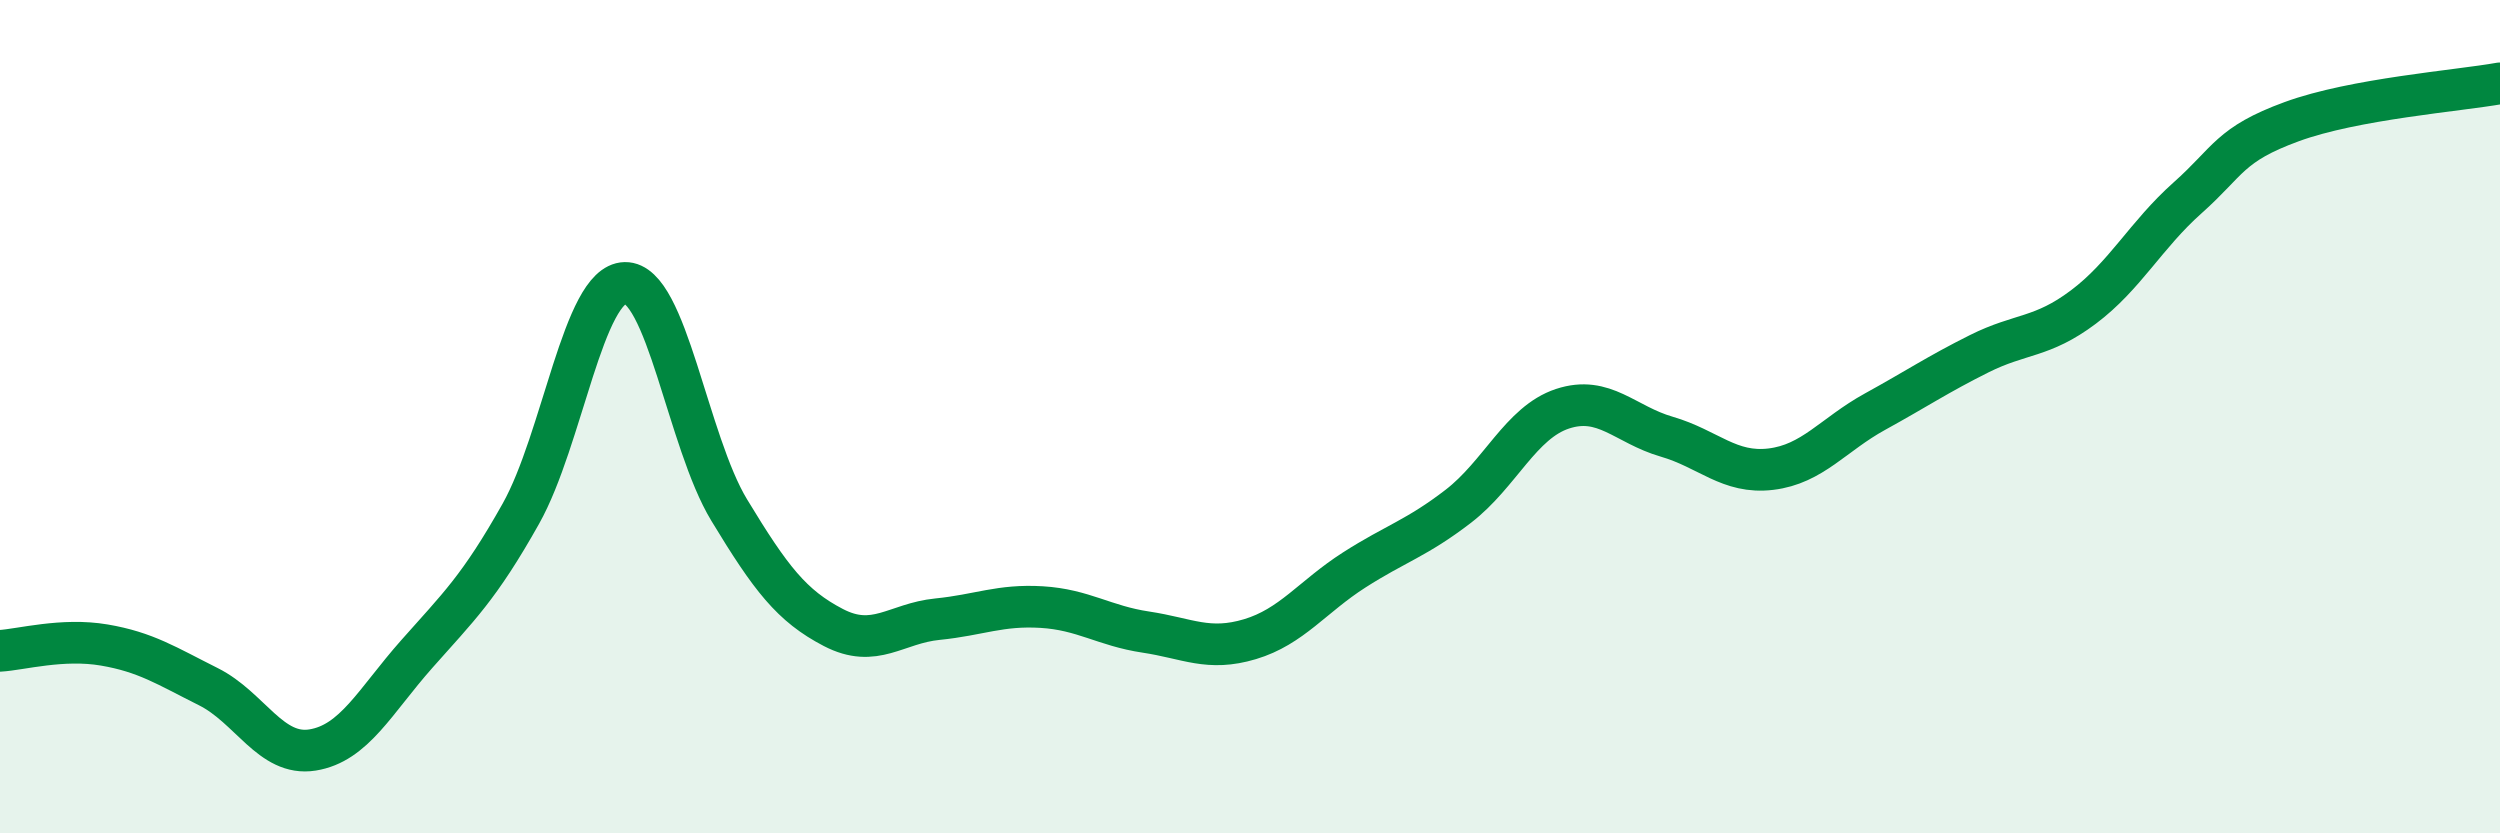 
    <svg width="60" height="20" viewBox="0 0 60 20" xmlns="http://www.w3.org/2000/svg">
      <path
        d="M 0,15.62 C 0.5,15.59 1.5,15.31 2.5,15.48 C 3.5,15.65 4,15.98 5,16.48 C 6,16.98 6.5,18.16 7.5,18 C 8.5,17.84 9,16.83 10,15.7 C 11,14.57 11.5,14.11 12.5,12.33 C 13.5,10.55 14,6.81 15,6.79 C 16,6.77 16.5,10.59 17.5,12.24 C 18.5,13.89 19,14.54 20,15.06 C 21,15.58 21.5,14.96 22.5,14.86 C 23.5,14.76 24,14.51 25,14.57 C 26,14.63 26.5,15.02 27.5,15.17 C 28.5,15.32 29,15.64 30,15.34 C 31,15.04 31.5,14.32 32.5,13.68 C 33.5,13.04 34,12.92 35,12.15 C 36,11.38 36.5,10.14 37.5,9.81 C 38.5,9.48 39,10.19 40,10.48 C 41,10.77 41.5,11.38 42.5,11.26 C 43.5,11.14 44,10.43 45,9.88 C 46,9.33 46.5,8.99 47.5,8.49 C 48.5,7.99 49,8.12 50,7.37 C 51,6.62 51.5,5.64 52.5,4.75 C 53.5,3.86 53.5,3.47 55,2.92 C 56.5,2.37 59,2.18 60,2L60 20L0 20Z"
        fill="#008740"
        opacity="0.1"
        stroke-linecap="round"
        stroke-linejoin="round"
      />
      <path
        d="M 0,15.62 C 0.5,15.59 1.5,15.31 2.5,15.48 C 3.5,15.65 4,15.98 5,16.48 C 6,16.98 6.5,18.16 7.5,18 C 8.5,17.84 9,16.83 10,15.7 C 11,14.57 11.5,14.11 12.5,12.33 C 13.5,10.55 14,6.81 15,6.79 C 16,6.77 16.5,10.59 17.5,12.24 C 18.5,13.89 19,14.54 20,15.06 C 21,15.58 21.5,14.96 22.5,14.86 C 23.5,14.76 24,14.51 25,14.57 C 26,14.63 26.5,15.02 27.5,15.17 C 28.5,15.32 29,15.64 30,15.34 C 31,15.04 31.5,14.32 32.5,13.68 C 33.5,13.04 34,12.92 35,12.15 C 36,11.38 36.5,10.14 37.5,9.81 C 38.5,9.48 39,10.19 40,10.48 C 41,10.77 41.5,11.38 42.5,11.26 C 43.5,11.14 44,10.43 45,9.88 C 46,9.33 46.5,8.99 47.5,8.49 C 48.5,7.99 49,8.12 50,7.37 C 51,6.62 51.5,5.64 52.5,4.75 C 53.5,3.86 53.5,3.47 55,2.92 C 56.5,2.37 59,2.18 60,2"
        stroke="#008740"
        stroke-width="1"
        fill="none"
        stroke-linecap="round"
        stroke-linejoin="round"
      />
    </svg>
  